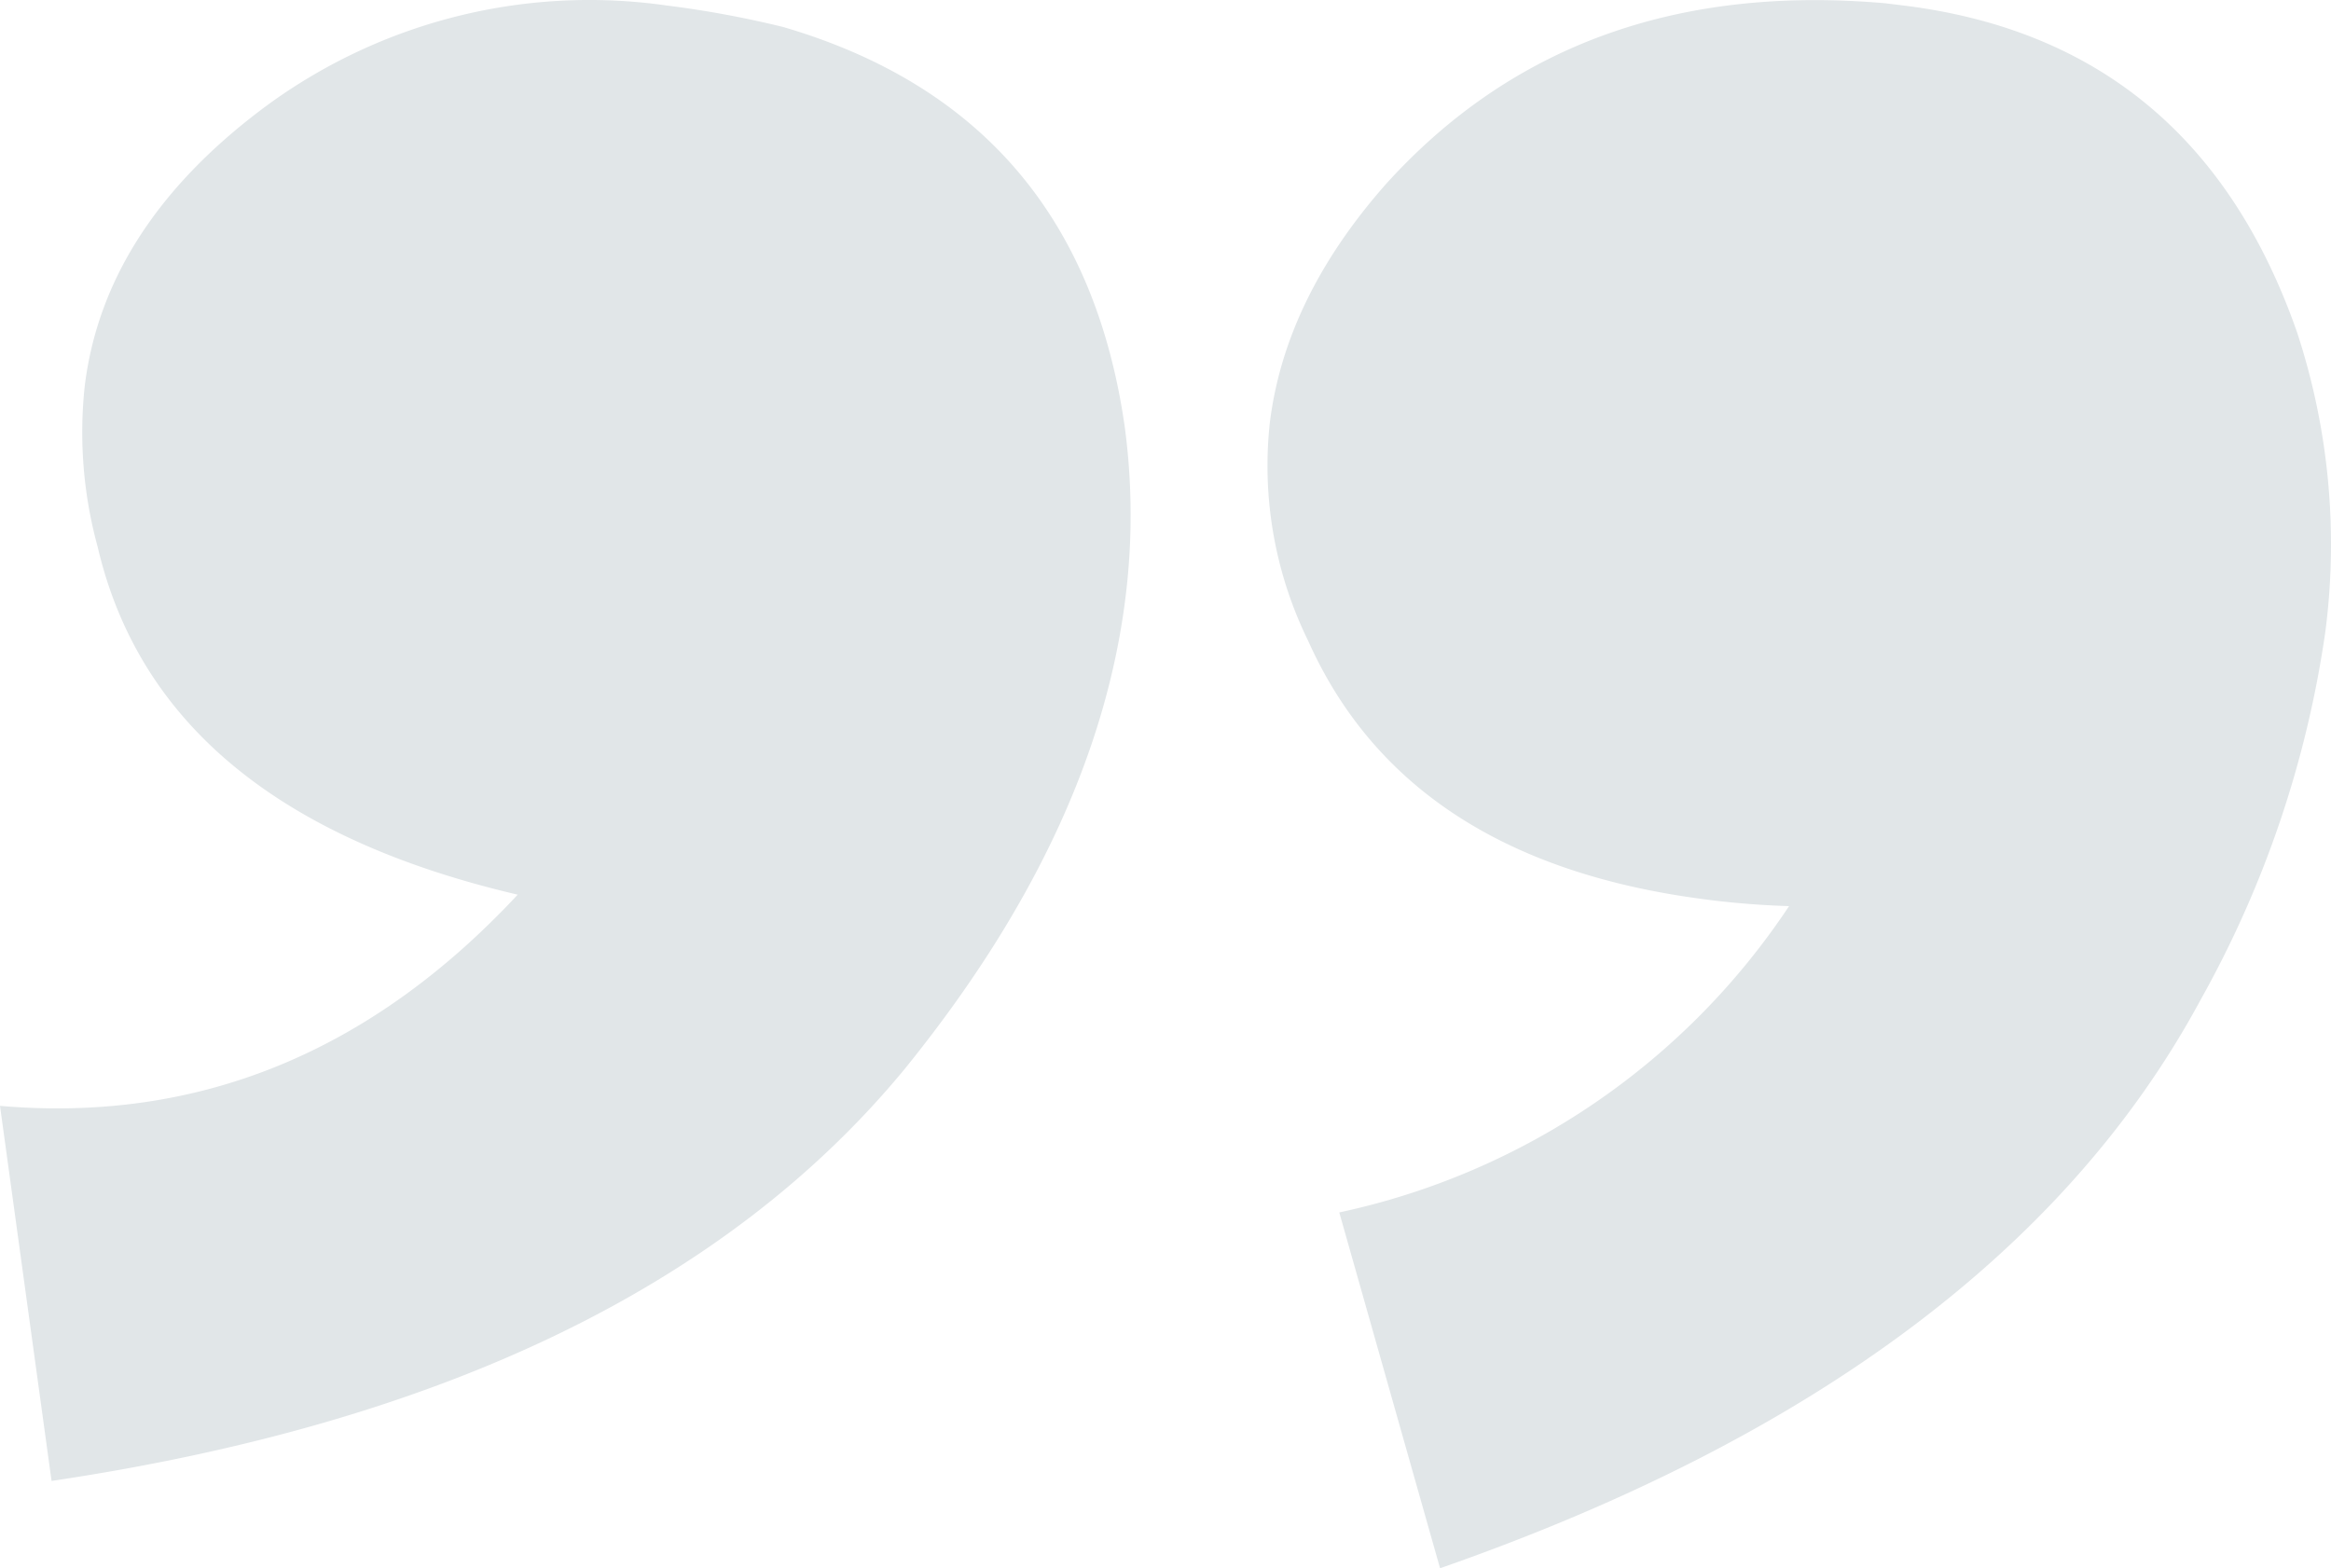 <svg xmlns="http://www.w3.org/2000/svg" xmlns:xlink="http://www.w3.org/1999/xlink" width="126.905" height="85.396" viewBox="0 0 126.905 85.396">
  <defs>
    <clipPath id="clip-path">
      <rect id="Rectangle_51" data-name="Rectangle 51" width="126.905" height="85.396" transform="translate(0 0)" fill="none"/>
    </clipPath>
  </defs>
  <g id="uvozovky_casestudy" transform="translate(0 0)">
    <g id="Group_292" data-name="Group 292" clip-path="url(#clip-path)">
      <path id="Path_942" data-name="Path 942" d="M5.314,29.766a23.572,23.572,0,0,1-.7-8.751Q5.664,12.48,14.132,6.041A29.7,29.7,0,0,1,36.3.3a55.23,55.23,0,0,1,6.352,1.174Q58.8,6.212,61.234,23.245a36.169,36.169,0,0,1,.044,9.257q-1.572,12.8-12.013,25.692Q34.691,75.894,2.807,80.641L0,60.217q16.167,1.4,28.185-11.5Q8.666,44.154,5.314,29.766m87.8,19.243Q76.63,46.986,71.222,34.9a21.64,21.64,0,0,1-2.091-11.869q.833-6.789,6.321-13.005Q85.7-1.311,102.647.179l.97.119q15.9,1.953,21.438,17.79a36.956,36.956,0,0,1,1.539,16.332A57.8,57.8,0,0,1,119.8,54.453Q108.845,74.761,78.4,85.395L72.913,66.02A39.232,39.232,0,0,0,97.4,49.341q-2.157-.067-4.29-.33Z" fill="#e1e6e8"/>
    </g>
  </g>
</svg>
